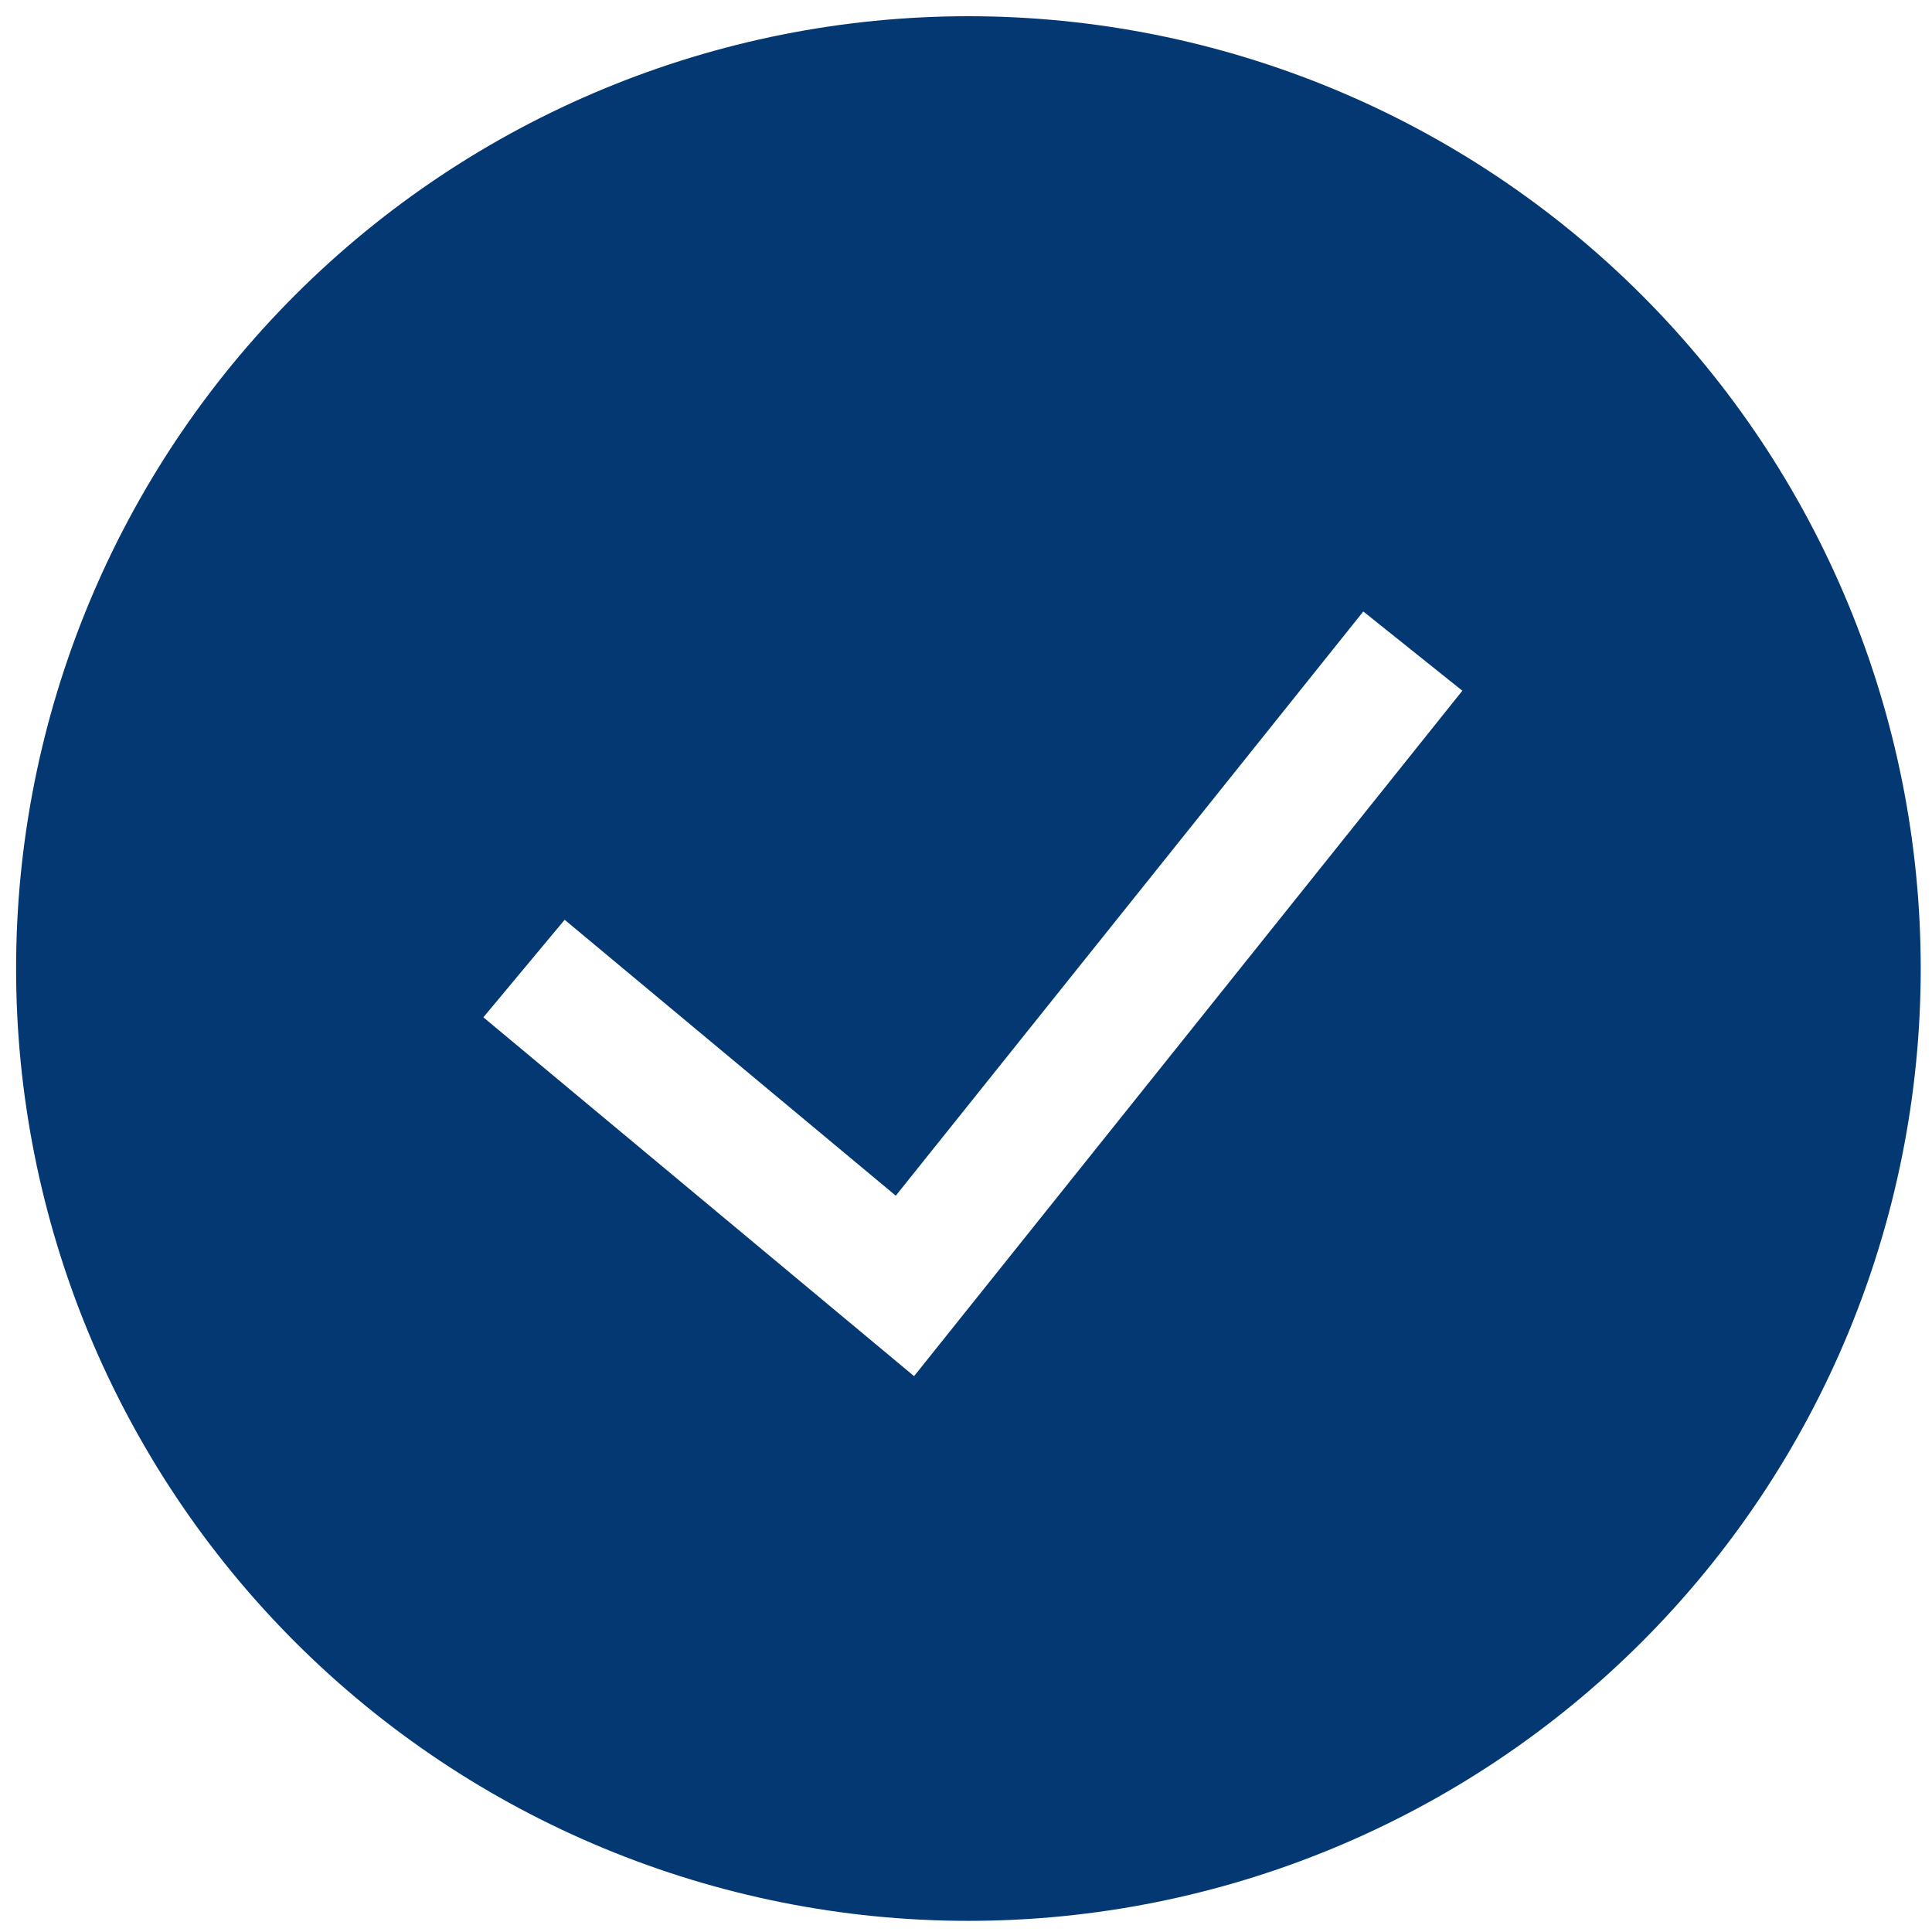 <svg width="90" height="90" viewBox="0 0 90 90" fill="none" xmlns="http://www.w3.org/2000/svg">
<path fill-rule="evenodd" clip-rule="evenodd" d="M0.75 45.118C0.75 33.353 5.424 22.069 13.743 13.749C22.063 5.43 33.347 0.756 45.113 0.756C56.878 0.756 68.162 5.43 76.482 13.749C84.801 22.069 89.475 33.353 89.475 45.118C89.475 56.884 84.801 68.168 76.482 76.488C68.162 84.807 56.878 89.481 45.113 89.481C33.347 89.481 22.063 84.807 13.743 76.488C5.424 68.168 0.75 56.884 0.75 45.118ZM42.581 64.106L68.122 32.176L63.508 28.485L41.729 55.7L26.303 42.847L22.517 47.39L42.581 64.106Z" fill="#043873"/>
</svg>
